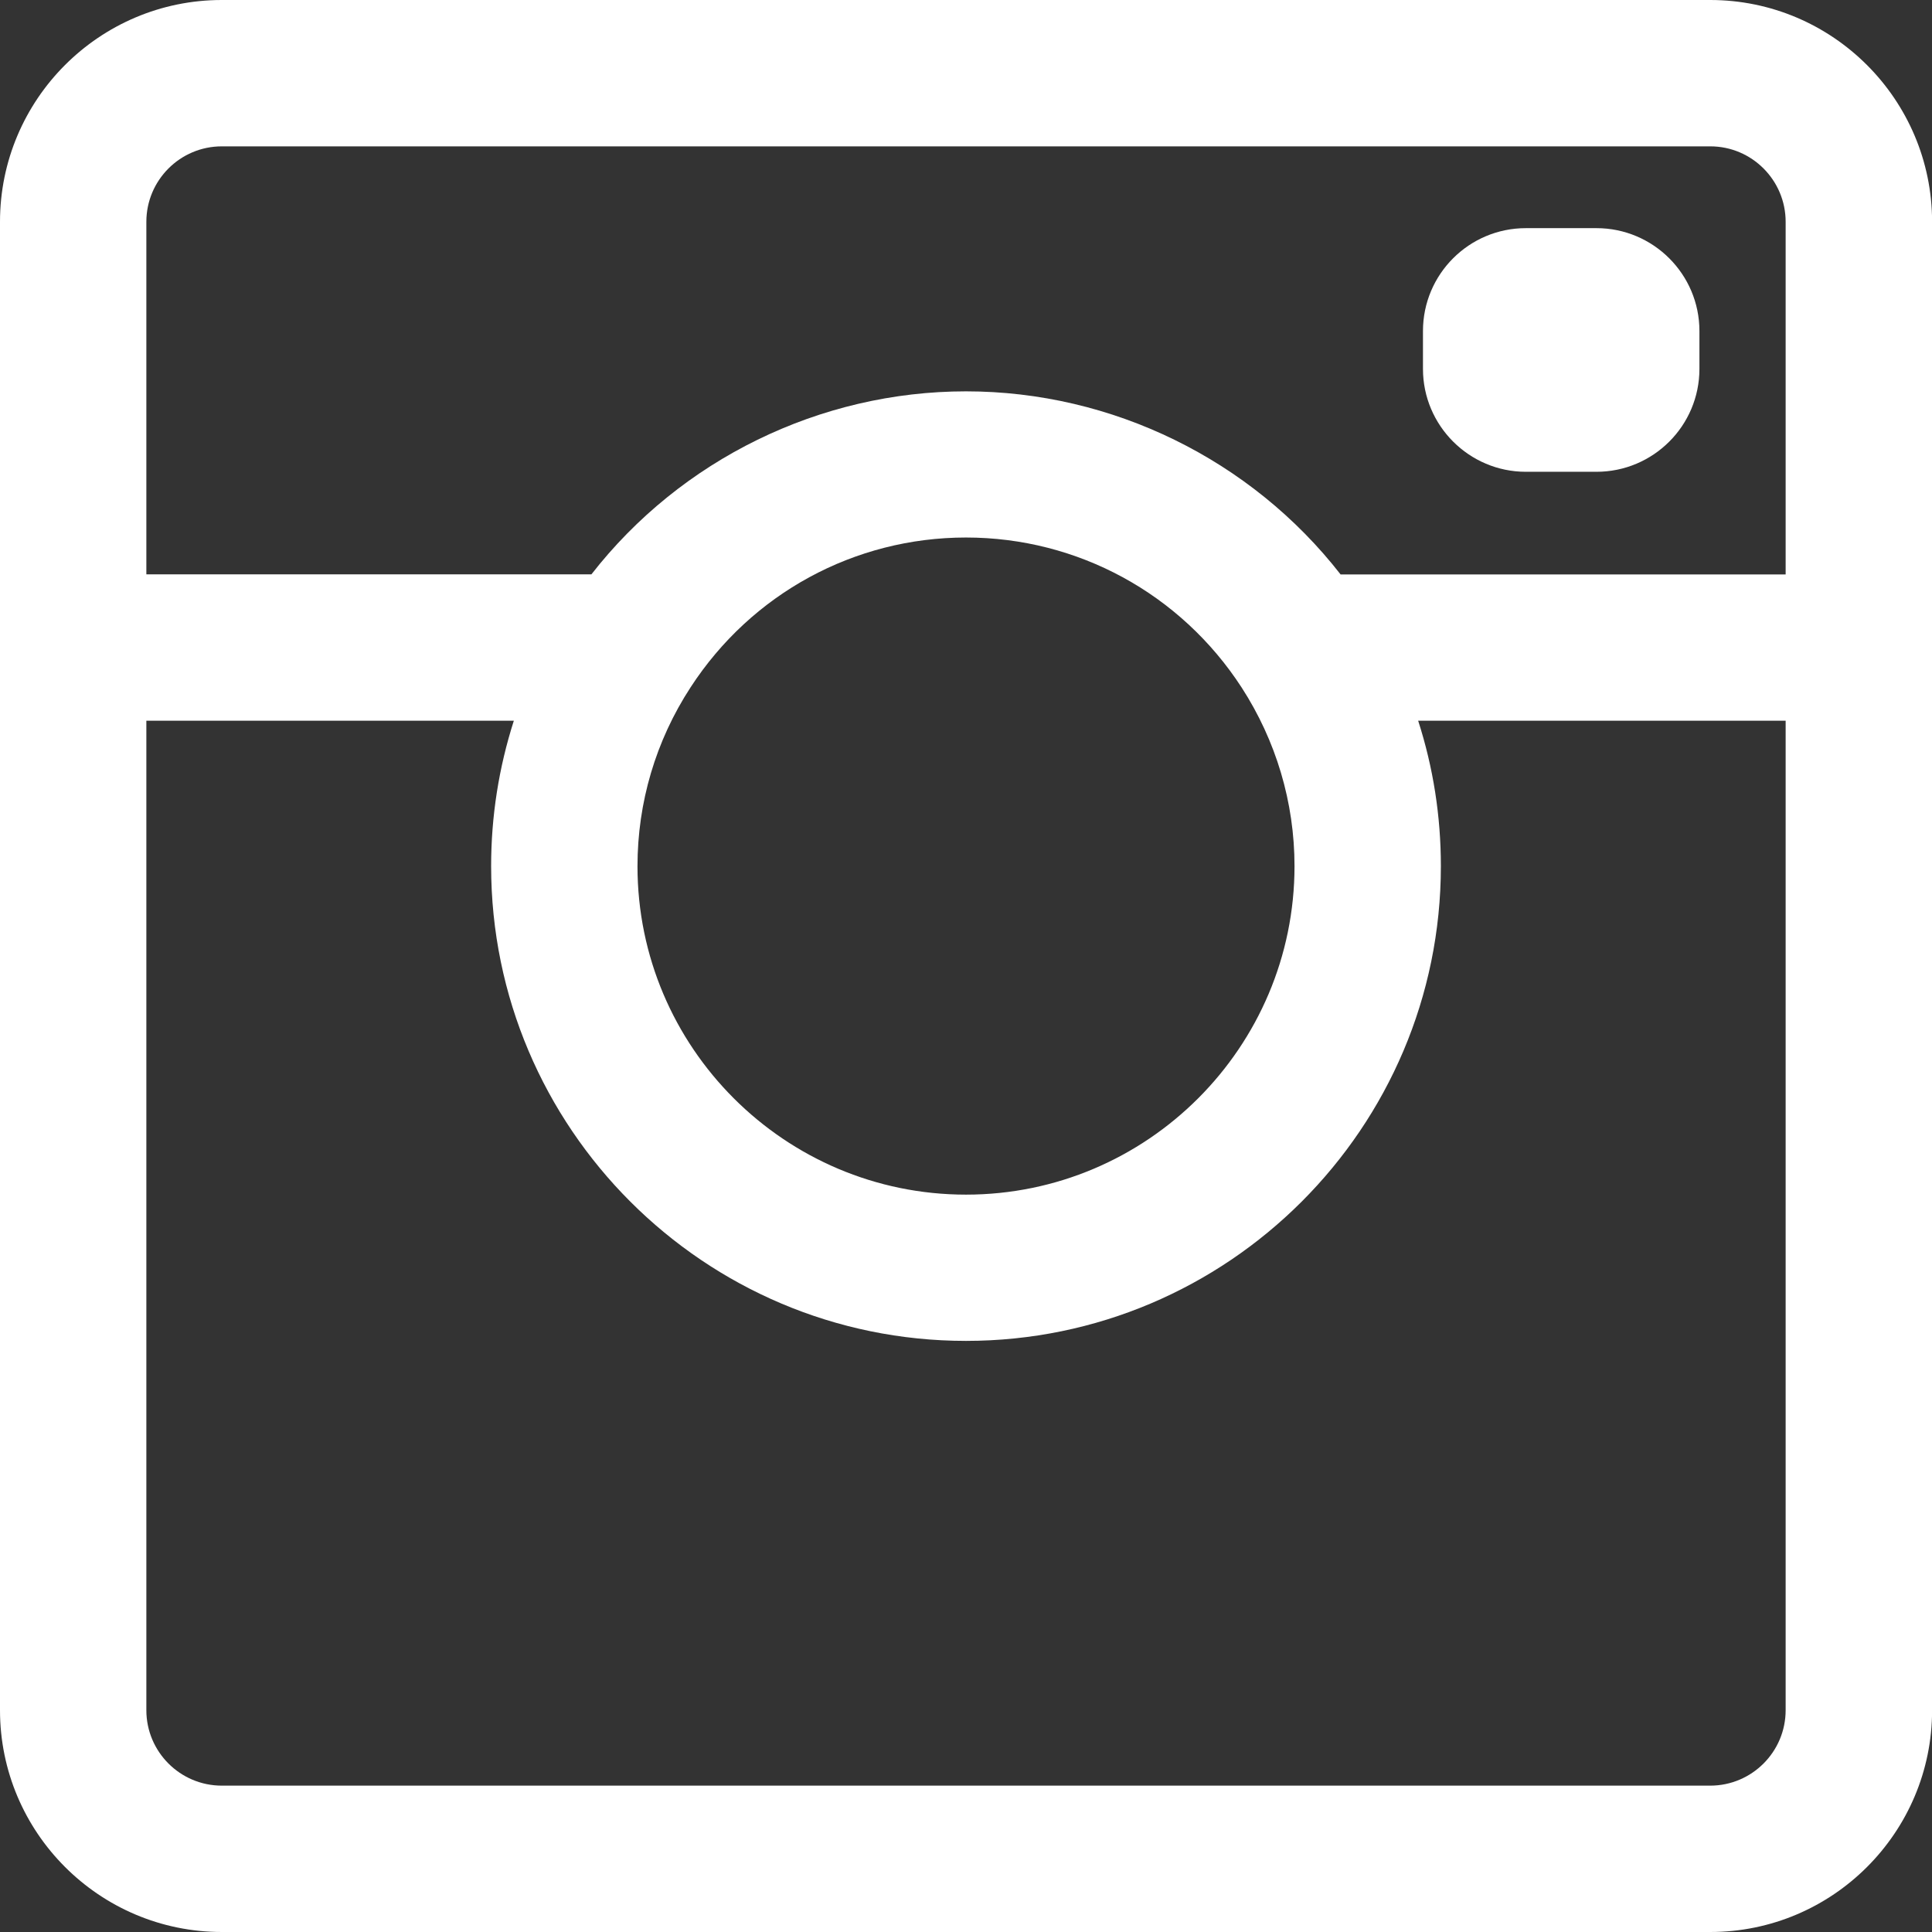 <?xml version="1.0" encoding="UTF-8" standalone="no"?>
<!-- Generator: Adobe Illustrator 16.0.4, SVG Export Plug-In . SVG Version: 6.00 Build 0)  -->

<svg
   xmlns:dc="http://purl.org/dc/elements/1.1/"
   xmlns:cc="http://creativecommons.org/ns#"
   xmlns:rdf="http://www.w3.org/1999/02/22-rdf-syntax-ns#"
   xmlns:svg="http://www.w3.org/2000/svg"
   xmlns="http://www.w3.org/2000/svg"
   xmlns:sodipodi="http://sodipodi.sourceforge.net/DTD/sodipodi-0.dtd"
   xmlns:inkscape="http://www.inkscape.org/namespaces/inkscape"
   version="1.1"
   id="Layer_1"
   x="0px"
   y="0px"
   width="20.078px"
   height="20.078px"
   viewBox="0 0 20.078 20.078"
   enable-background="new 0 0 20.078 20.078"
   xml:space="preserve"
   inkscape:version="0.48.4 r9939"
   sodipodi:docname="instagram icon.svg"><rect x="0" y="0" width="20.078" height="20.078" fill="#333333" stroke="none"/><defs
   id="defs11" /><sodipodi:namedview
   pagecolor="#ffffff"
   bordercolor="#666666"
   borderopacity="1"
   objecttolerance="10"
   gridtolerance="10"
   guidetolerance="10"
   inkscape:pageopacity="0"
   inkscape:pageshadow="2"
   inkscape:window-width="1378"
   inkscape:window-height="877"
   id="namedview9"
   showgrid="false"
   inkscape:zoom="33.609549"
   inkscape:cx="5.3974616"
   inkscape:cy="10.039"
   inkscape:window-x="54"
   inkscape:window-y="-8"
   inkscape:window-maximized="1"
   inkscape:current-layer="Layer_1" />
<g
   id="g3"
   style="fill:#ffffff;fill-opacity:1">
	<path
   d="M17.773,0H2.305C1.033,0,0,1.034,0,2.305v15.468c0,1.271,1.033,2.305,2.305,2.305h15.469c1.271,0,2.305-1.034,2.305-2.305   V2.305C20.078,1.034,19.044,0,17.773,0z M17.773,18.557H2.305c-0.433,0-0.784-0.352-0.784-0.784V7.49H5.34   C5.184,7.977,5.104,8.483,5.104,9.001c0,2.721,2.214,4.934,4.935,4.934s4.935-2.213,4.935-4.934c0-0.518-0.079-1.024-0.236-1.511   h3.819v10.283C18.557,18.206,18.205,18.557,17.773,18.557z M10.039,12.415c-1.883,0-3.414-1.531-3.414-3.413   c0-0.662,0.19-1.304,0.551-1.858C7.81,6.168,8.88,5.586,10.039,5.586s2.23,0.582,2.864,1.558c0.358,0.553,0.55,1.195,0.55,1.857   C13.453,10.883,11.922,12.415,10.039,12.415z M6.146,5.969H1.521V2.305c0-0.432,0.351-0.784,0.784-0.784h15.469   c0.432,0,0.783,0.352,0.783,0.784v3.665h-4.625c-0.93-1.194-2.375-1.903-3.893-1.903S7.076,4.775,6.146,5.969z"
   id="path5"
   style="fill:#ffffff;fill-opacity:1" />
	<path
   d="M15.857,4.903h0.734c0.59,0,1.07-0.479,1.07-1.069V3.44c0-0.59-0.48-1.069-1.07-1.069h-0.734   c-0.59,0-1.069,0.479-1.069,1.069v0.394C14.788,4.423,15.268,4.903,15.857,4.903z"
   id="path7"
   style="fill:#ffffff;fill-opacity:1" />
</g>
</svg>